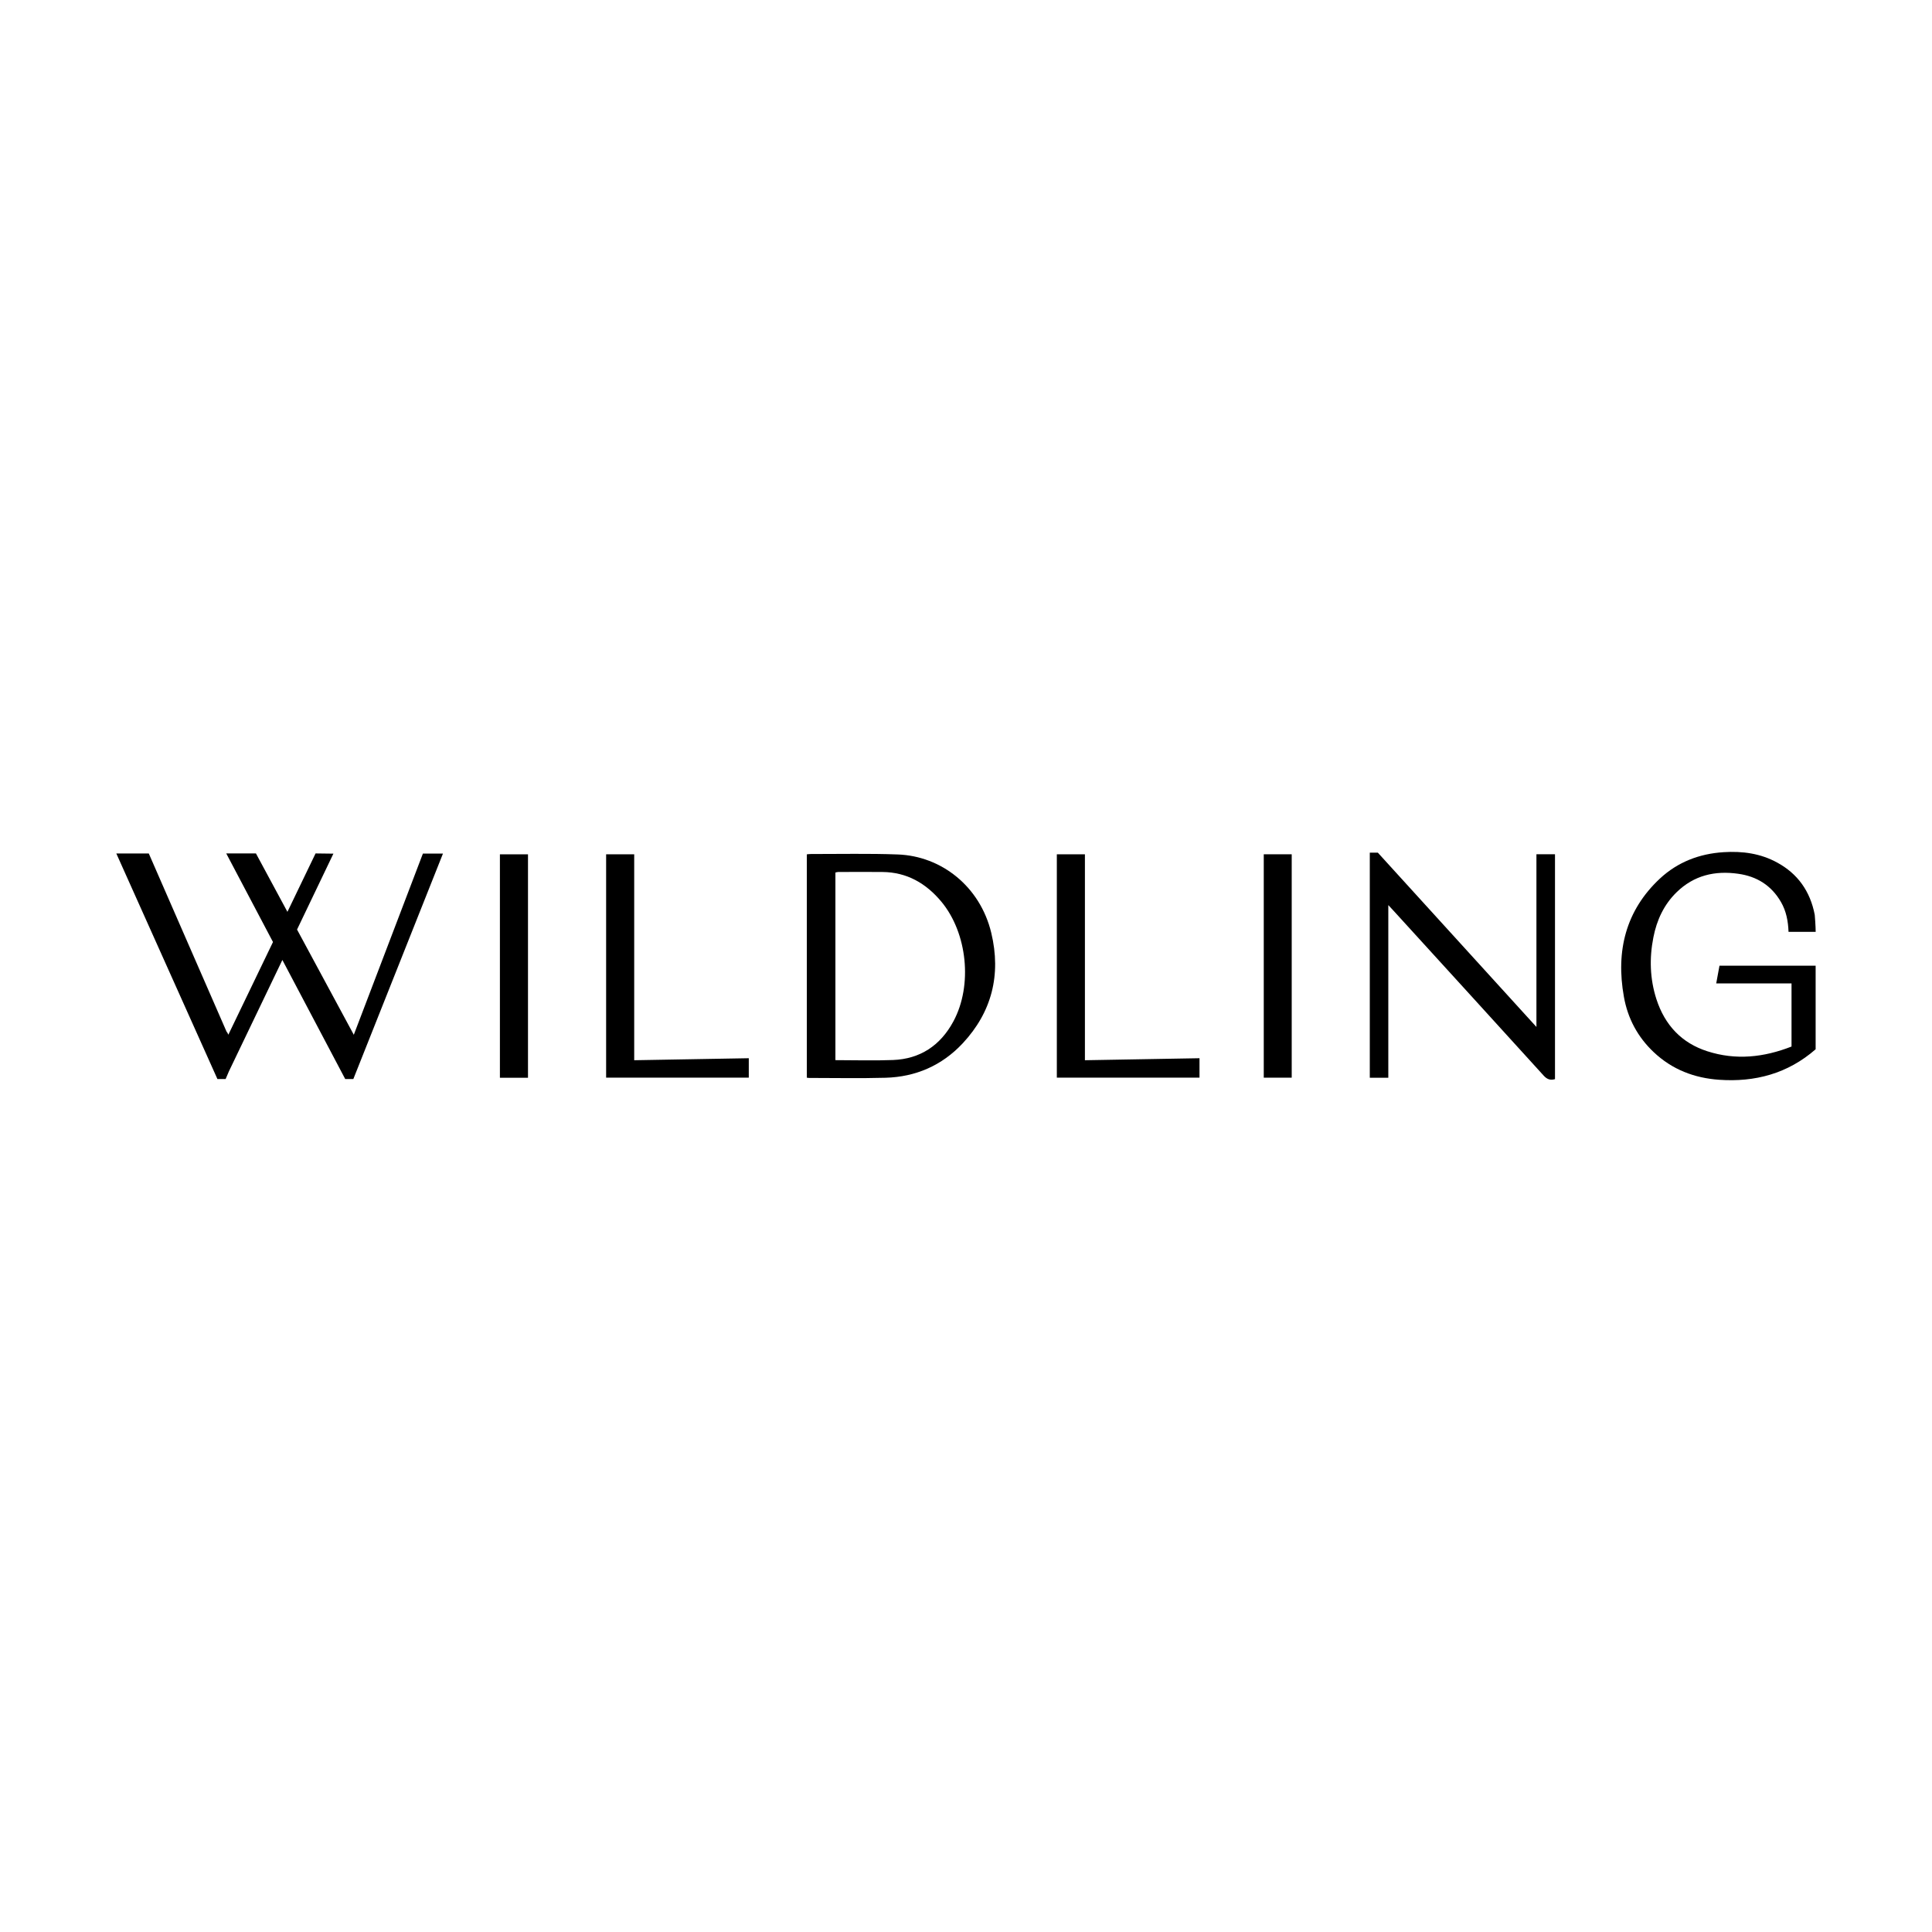 <?xml version="1.0" encoding="UTF-8"?><svg id="a" xmlns="http://www.w3.org/2000/svg" viewBox="0 0 432 432"><path d="M405.99,208.36h-6.07c-.09-2.42-.52-4.64-1.68-6.65-2.17-3.78-5.48-5.76-9.56-6.33-5.16-.74-9.89.31-13.81,4.15-2.79,2.73-4.41,6.17-5.17,10.07-.92,4.65-.78,9.27.67,13.79,1.91,5.9,5.7,9.84,11.38,11.67,6.38,2.06,12.63,1.38,18.84-1.05v-14.11h-16.84c.25-1.38.48-2.63.73-3.97h21.5v18.69c-6.26,5.47-13.6,7.38-21.56,6.82-5.5-.38-10.51-2.25-14.68-6.21-3.52-3.33-5.77-7.48-6.63-12.33-1.85-10.29.44-19.34,8.04-26.44,4.02-3.74,8.88-5.57,14.25-5.91,4.2-.27,8.24.27,11.98,2.32,4.55,2.47,7.38,6.37,8.4,11.68.03.16.21,2.7.21,3.82h-.01Z"/><path d="M180.41,240.98v-49.95c.35-.03.66-.08.96-.07,6.46.01,12.92-.14,19.36.1,9.76.35,18.42,7.14,20.92,17.53,2.26,9.42.09,17.76-6.38,24.69-4.68,5.02-10.58,7.52-17.24,7.71-5.7.16-11.42.04-17.14.04-.13,0-.27-.03-.49-.05h.01ZM186.8,237.05c4.37,0,8.64.14,12.89-.03,5.98-.23,10.56-3.18,13.5-8.65,4.33-8.05,3.11-19.74-2.68-26.73-3.48-4.19-7.8-6.61-13.16-6.66-3.31-.04-6.63-.01-9.94,0-.19,0-.39.07-.61.12v41.97-.03Z"/><path d="M310.45,240.99h-4.16v-50.33h1.8c11.73,12.89,23.49,25.81,35.46,38.97v-38.62h4.15v50.29c-1.05.31-1.79.03-2.55-.81-11.17-12.31-22.37-24.58-33.57-36.87-.31-.34-.62-.68-1.15-1.24v38.6h.01Z"/><path d="M135.53,191.02h6.28v46.05c7.17-.15,18.49-.3,25.62-.45v4.34h-31.9v-49.95Z"/><path d="M236.31,191.02h6.28v46.05c7.17-.15,18.49-.3,25.62-.45v4.34h-31.9v-49.95Z"/><path d="M118.06,240.99h-6.28v-49.96h6.28v49.96Z"/><path d="M282.58,191.02h6.25v49.95h-6.25v-49.95Z"/><path d="M94.57,190.84l-15.46,40.54-12.69-23.53,8.13-16.97-3.99-.05-6.29,13.06-7.04-13.06h-6.64l10.45,19.81-9.98,20.72-.3-.61s-.03.04-.04.07c-.22-.49-.43-.98-.65-1.49-5.64-12.93-11.23-25.72-16.8-38.49h-7.26c7.58,16.89,15.1,33.67,22.61,50.44h1.83c.25-.57.49-1.15.74-1.73l11.95-24.9,14.05,26.62h1.82c6.68-16.79,13.34-33.57,20.04-50.41h-4.47Z"/></svg>
